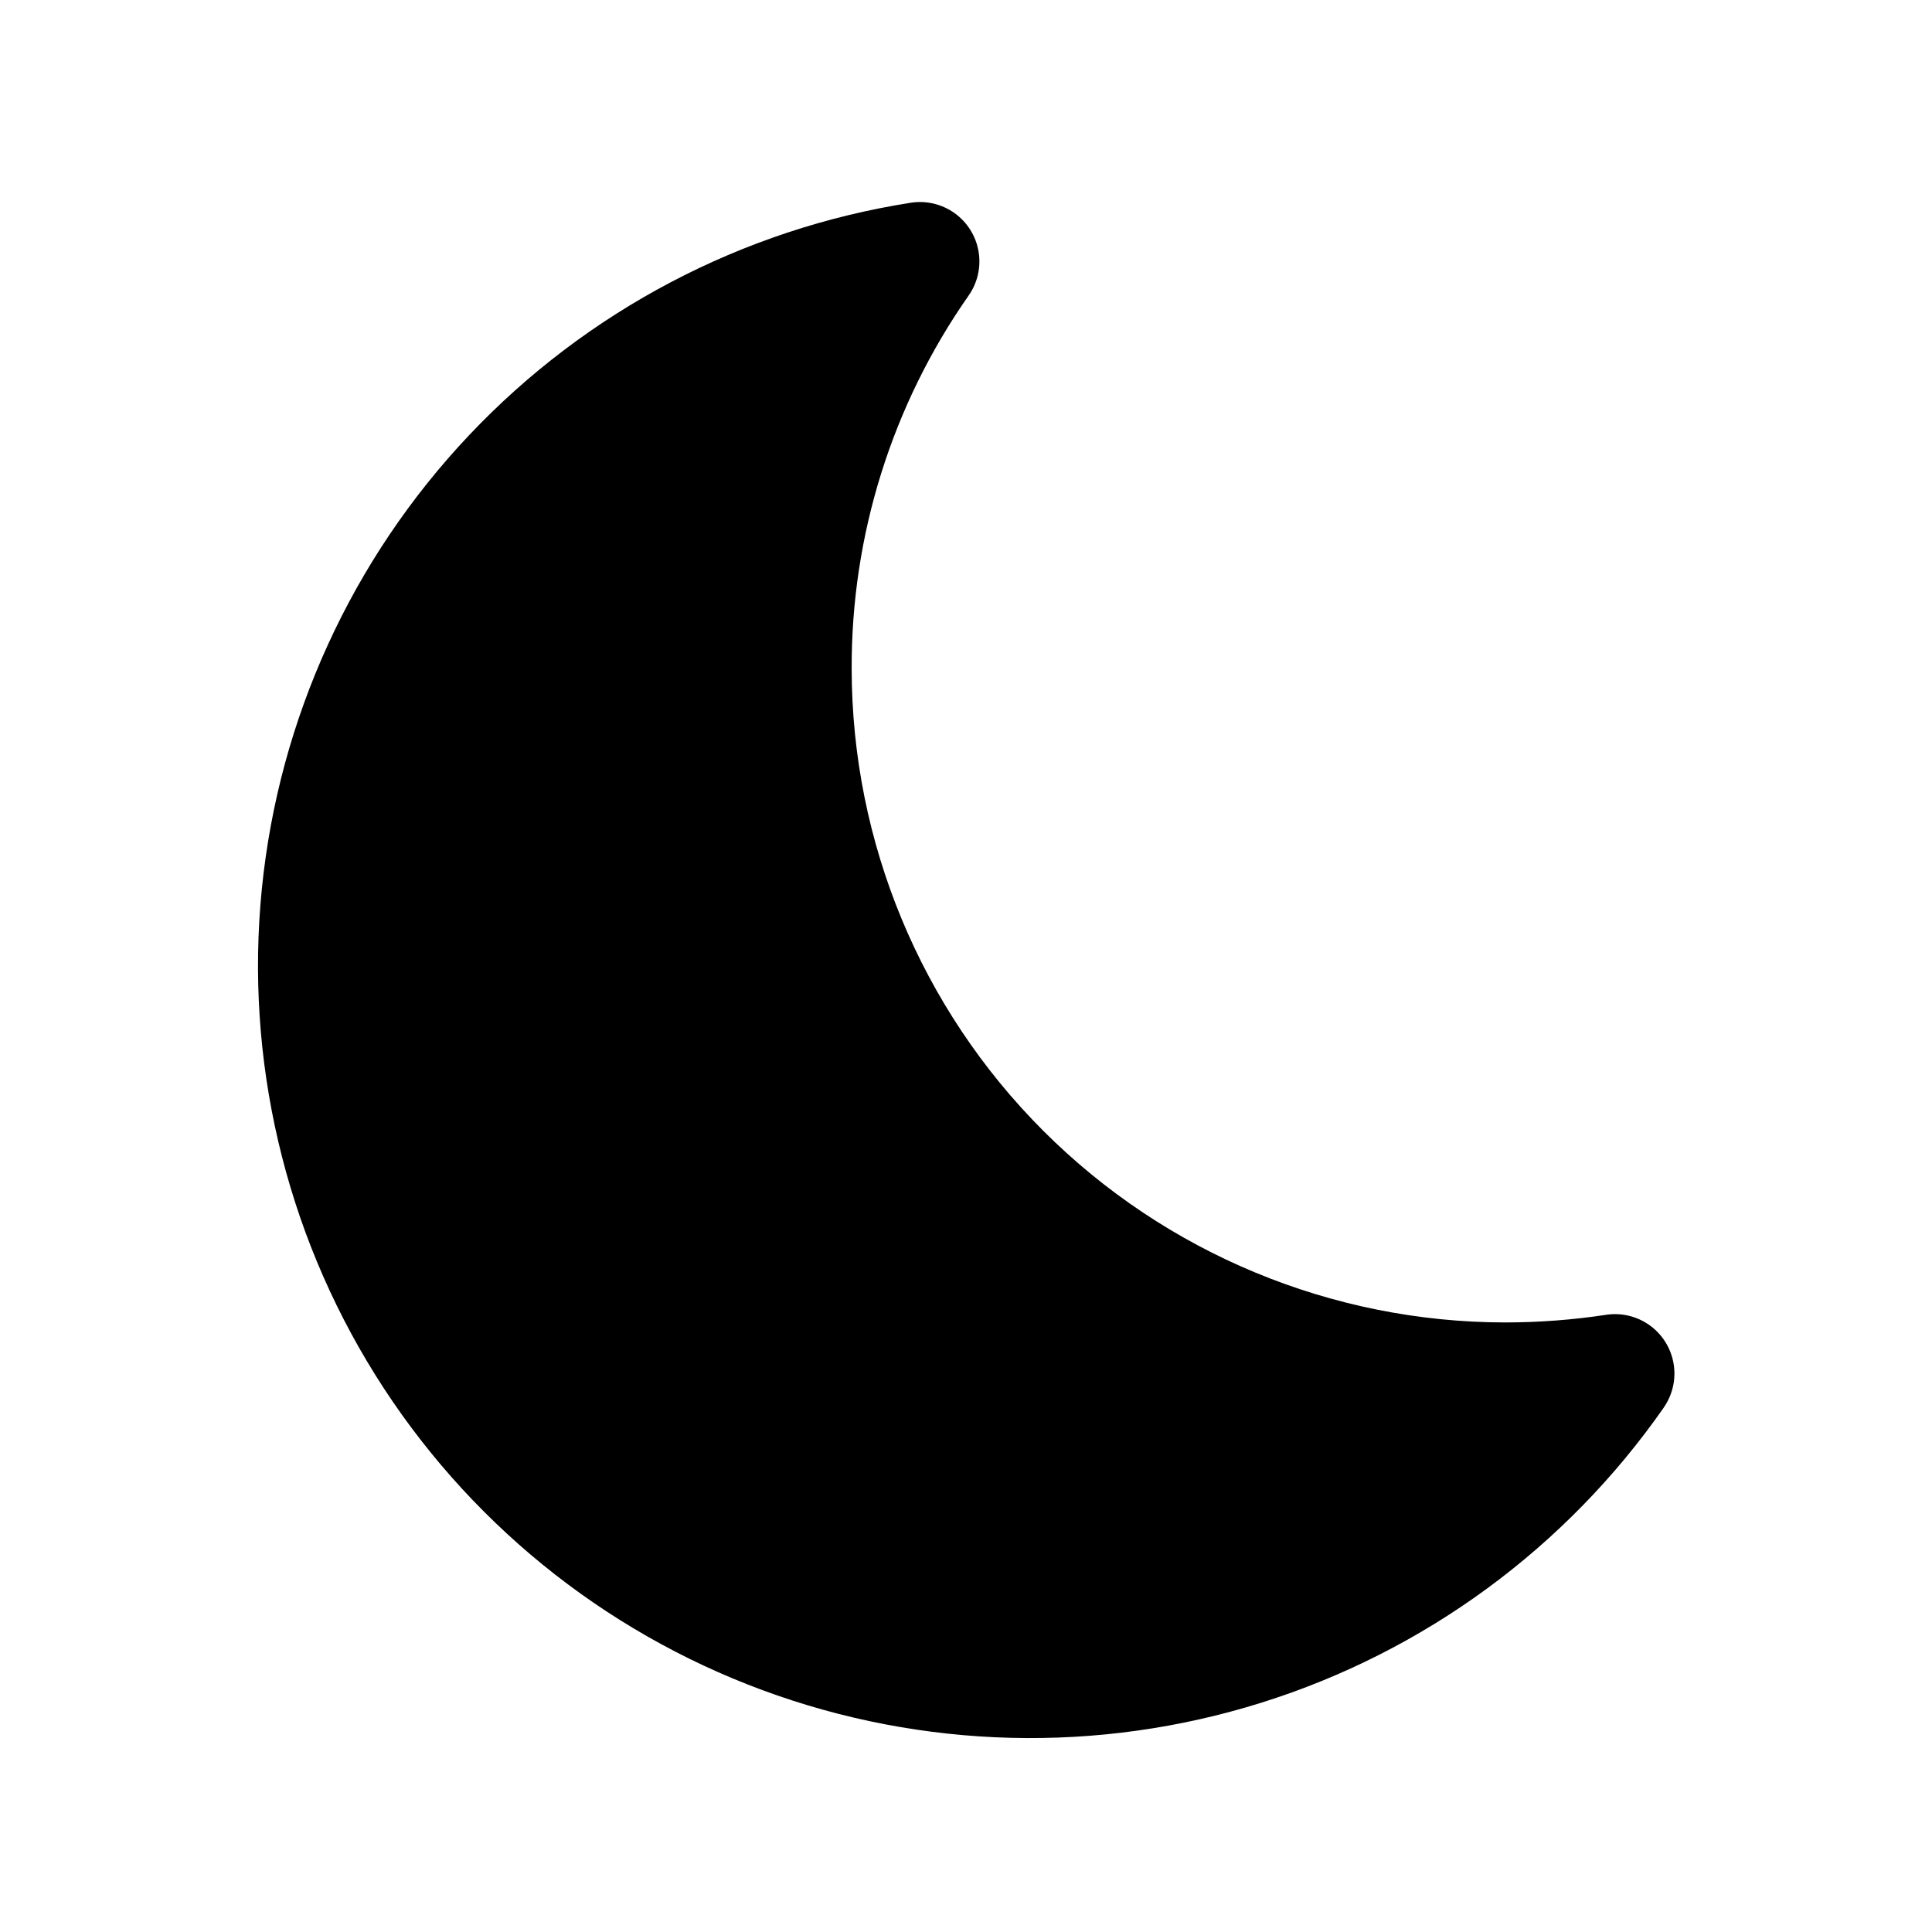 <?xml version="1.0" encoding="UTF-8"?>
<!-- Uploaded to: ICON Repo, www.iconrepo.com, Generator: ICON Repo Mixer Tools -->
<svg fill="#000000" width="800px" height="800px" version="1.1" viewBox="144 144 512 512" xmlns="http://www.w3.org/2000/svg">
 <path d="m584.91 517.01c2.359-3.383 3.297-7.559 2.609-11.629-0.688-4.07-2.945-7.707-6.285-10.129-3.344-2.418-7.5-3.434-11.582-2.816-8.859 1.344-17.805 2.019-26.766 2.027-45.914-0.051-89.934-18.316-122.4-50.781-32.469-32.469-50.73-76.488-50.785-122.4-0.129-35.398 10.699-69.969 31-98.965 2.375-3.391 3.32-7.578 2.629-11.656-0.688-4.082-2.957-7.727-6.312-10.148-3.356-2.418-7.531-3.422-11.621-2.789-44.758 7.004-85.926 28.66-117.05 61.574-31.129 32.914-50.461 75.227-54.961 120.3s6.082 90.379 30.09 128.8c24.008 38.418 60.086 67.785 102.57 83.5 42.492 15.715 88.996 16.887 132.22 3.336 43.23-13.551 80.738-41.062 106.66-78.223z"/>
</svg>